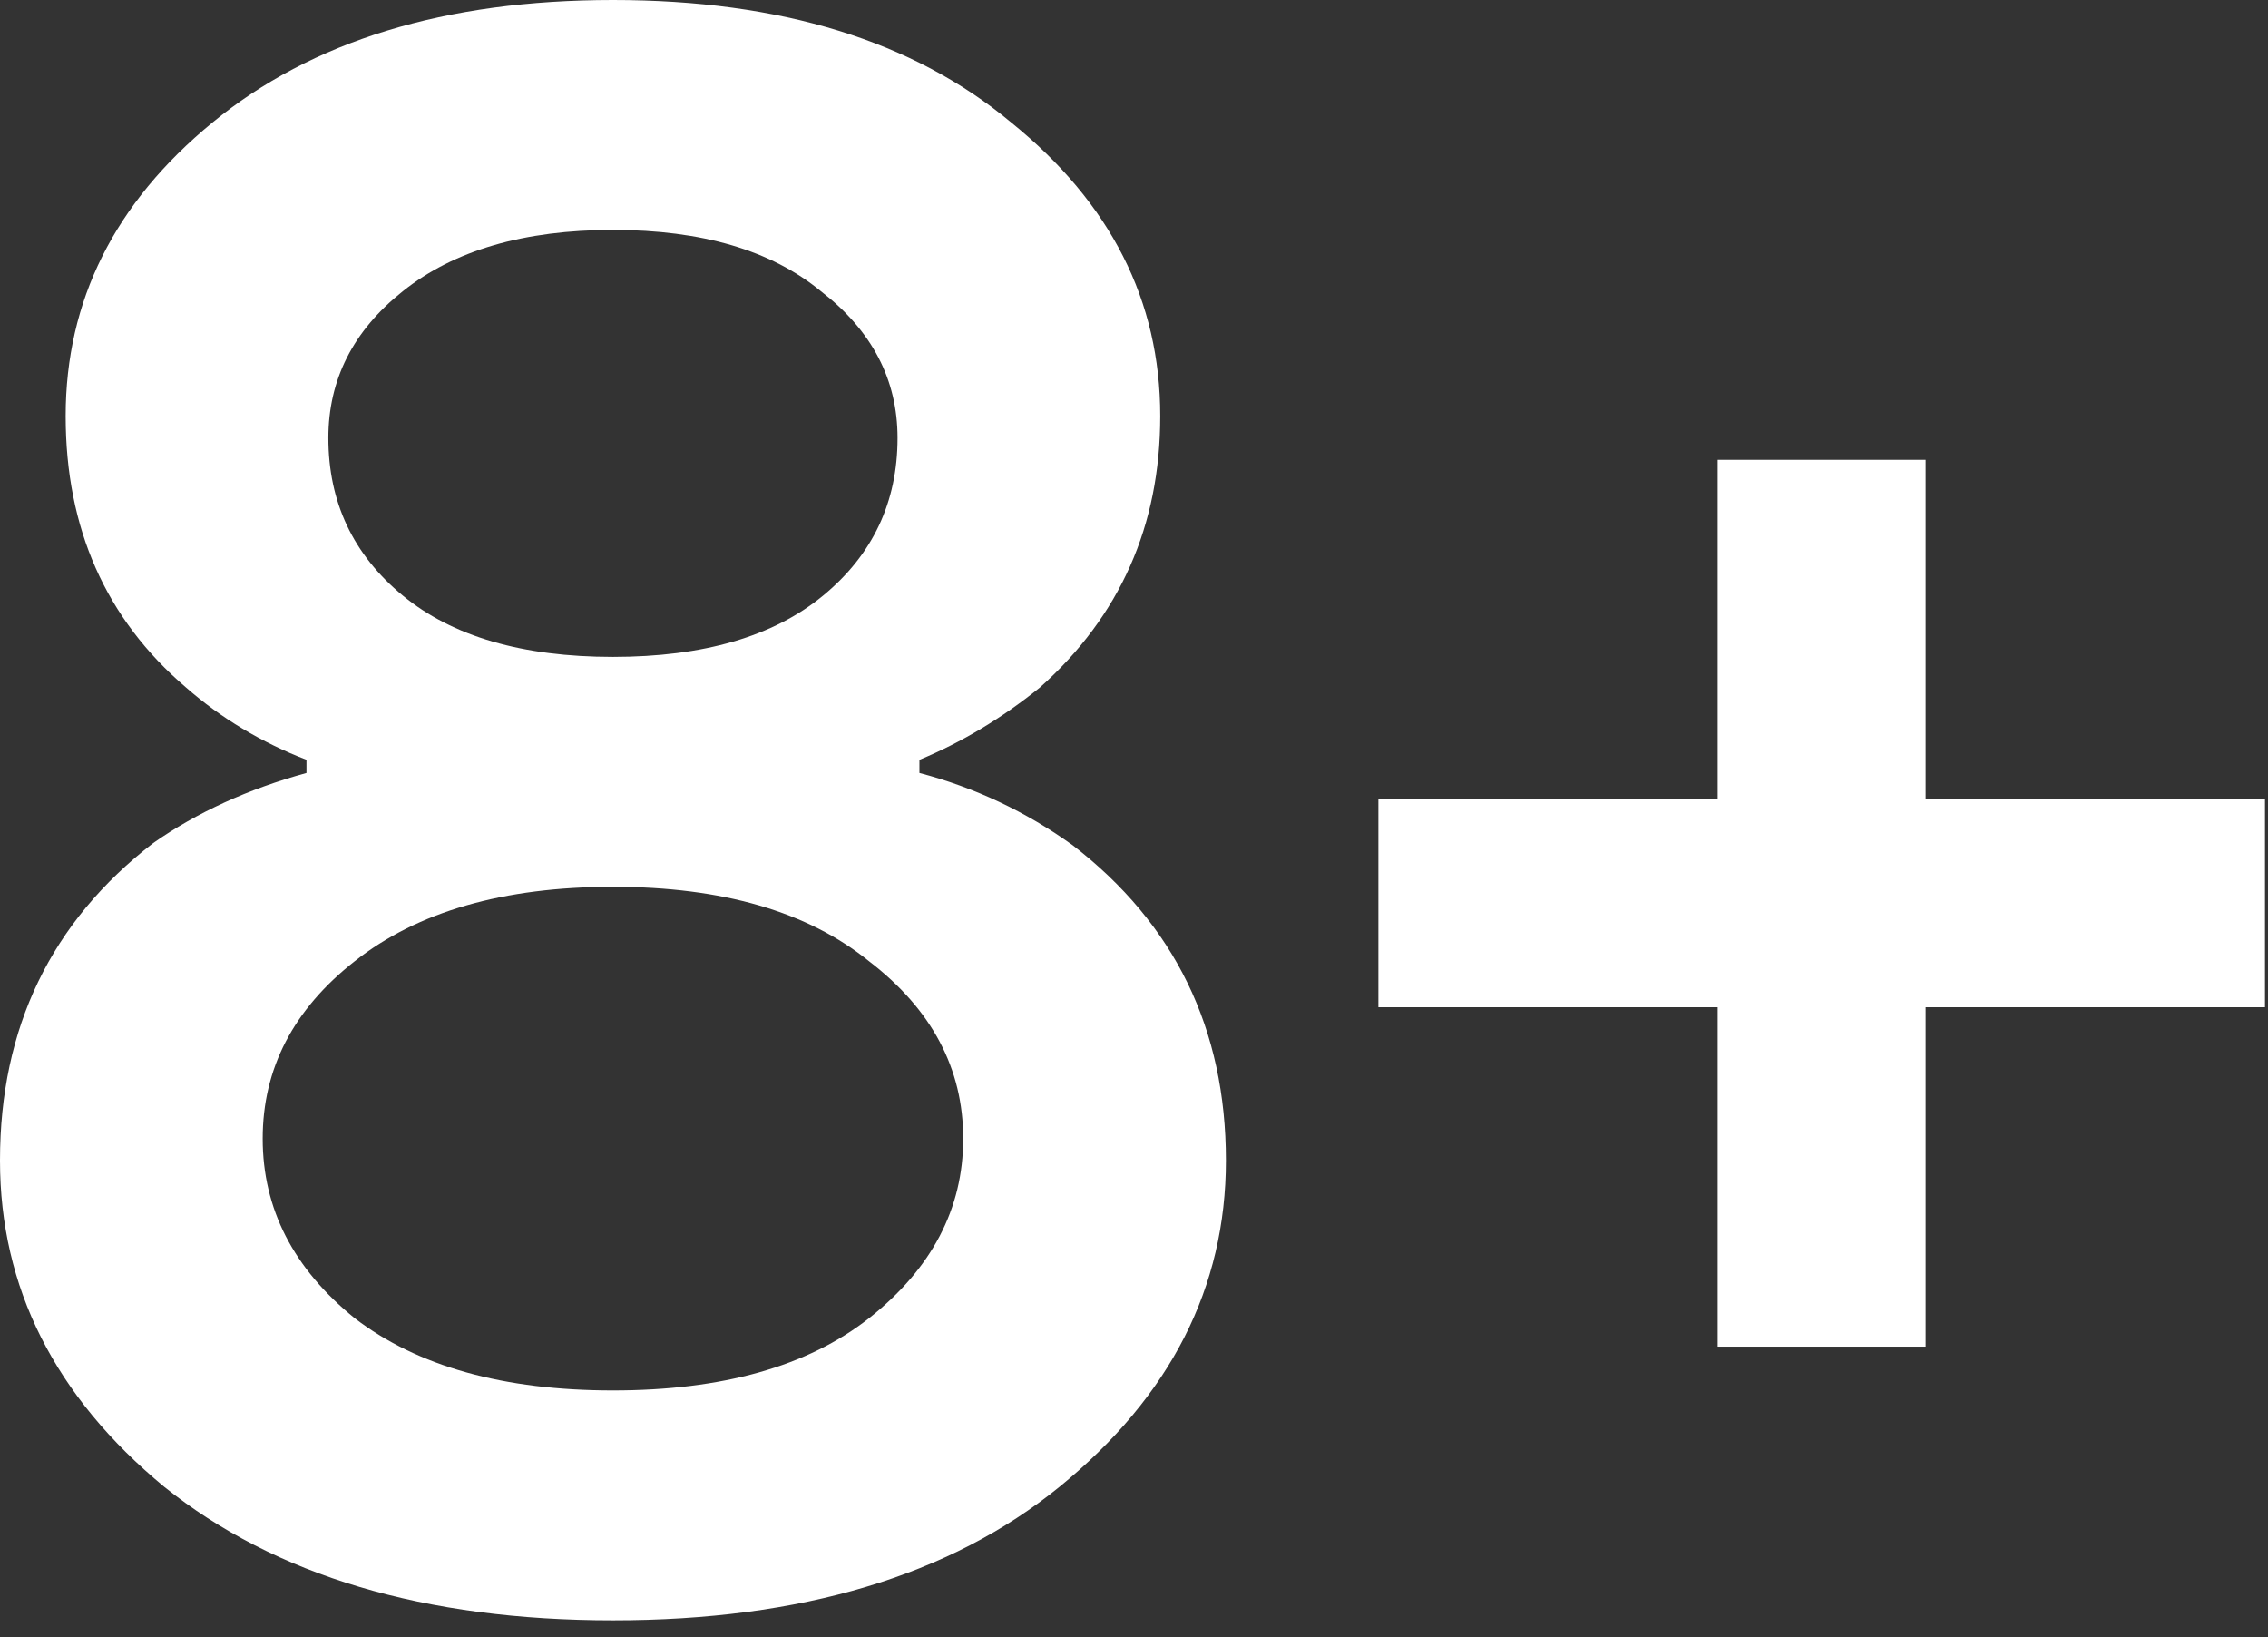 <?xml version="1.0" encoding="UTF-8"?> <svg xmlns="http://www.w3.org/2000/svg" width="115" height="83" viewBox="0 0 115 83" fill="none"><rect x="0" y="0" width="115" height="83" fill="#333333" stroke="none"/><path d="M0 58.83C0 52.096 2.59 46.731 7.77 42.735C9.99 41.181 12.58 39.997 15.54 39.183V38.517C13.246 37.629 11.211 36.408 9.435 34.854C5.365 31.376 3.33 26.788 3.33 21.09C3.33 15.244 5.809 10.286 10.767 6.216C15.799 2.072 22.57 0 31.08 0C39.59 0 46.324 2.072 51.282 6.216C56.314 10.286 58.83 15.244 58.83 21.09C58.83 26.64 56.795 31.228 52.725 34.854C50.801 36.408 48.766 37.629 46.62 38.517V39.183C49.432 39.923 52.022 41.144 54.39 42.846C59.57 46.842 62.16 52.17 62.16 58.83C62.16 65.268 59.348 70.781 53.724 75.369C48.174 79.883 40.626 82.14 31.08 82.14C21.534 82.14 13.949 79.883 8.325 75.369C2.775 70.781 0 65.268 0 58.83ZM16.65 22.2C16.65 25.456 17.908 28.12 20.424 30.192C22.94 32.264 26.492 33.3 31.08 33.3C35.668 33.3 39.22 32.264 41.736 30.192C44.252 28.12 45.51 25.456 45.51 22.2C45.51 19.24 44.215 16.761 41.625 14.763C39.109 12.691 35.594 11.655 31.08 11.655C26.566 11.655 23.014 12.691 20.424 14.763C17.908 16.761 16.65 19.24 16.65 22.2ZM17.982 48.729C14.874 51.171 13.32 54.168 13.32 57.72C13.32 61.272 14.874 64.306 17.982 66.822C21.164 69.264 25.53 70.485 31.08 70.485C36.63 70.485 40.959 69.264 44.067 66.822C47.249 64.306 48.84 61.272 48.84 57.72C48.84 54.168 47.249 51.171 44.067 48.729C40.959 46.213 36.63 44.955 31.08 44.955C25.53 44.955 21.164 46.213 17.982 48.729Z" fill="white"></path><path d="M69.891 51.06V40.515H87.096V23.31H97.641V40.515H114.846V51.06H97.641V68.265H87.096V51.06H69.891Z" fill="white"></path></svg> 